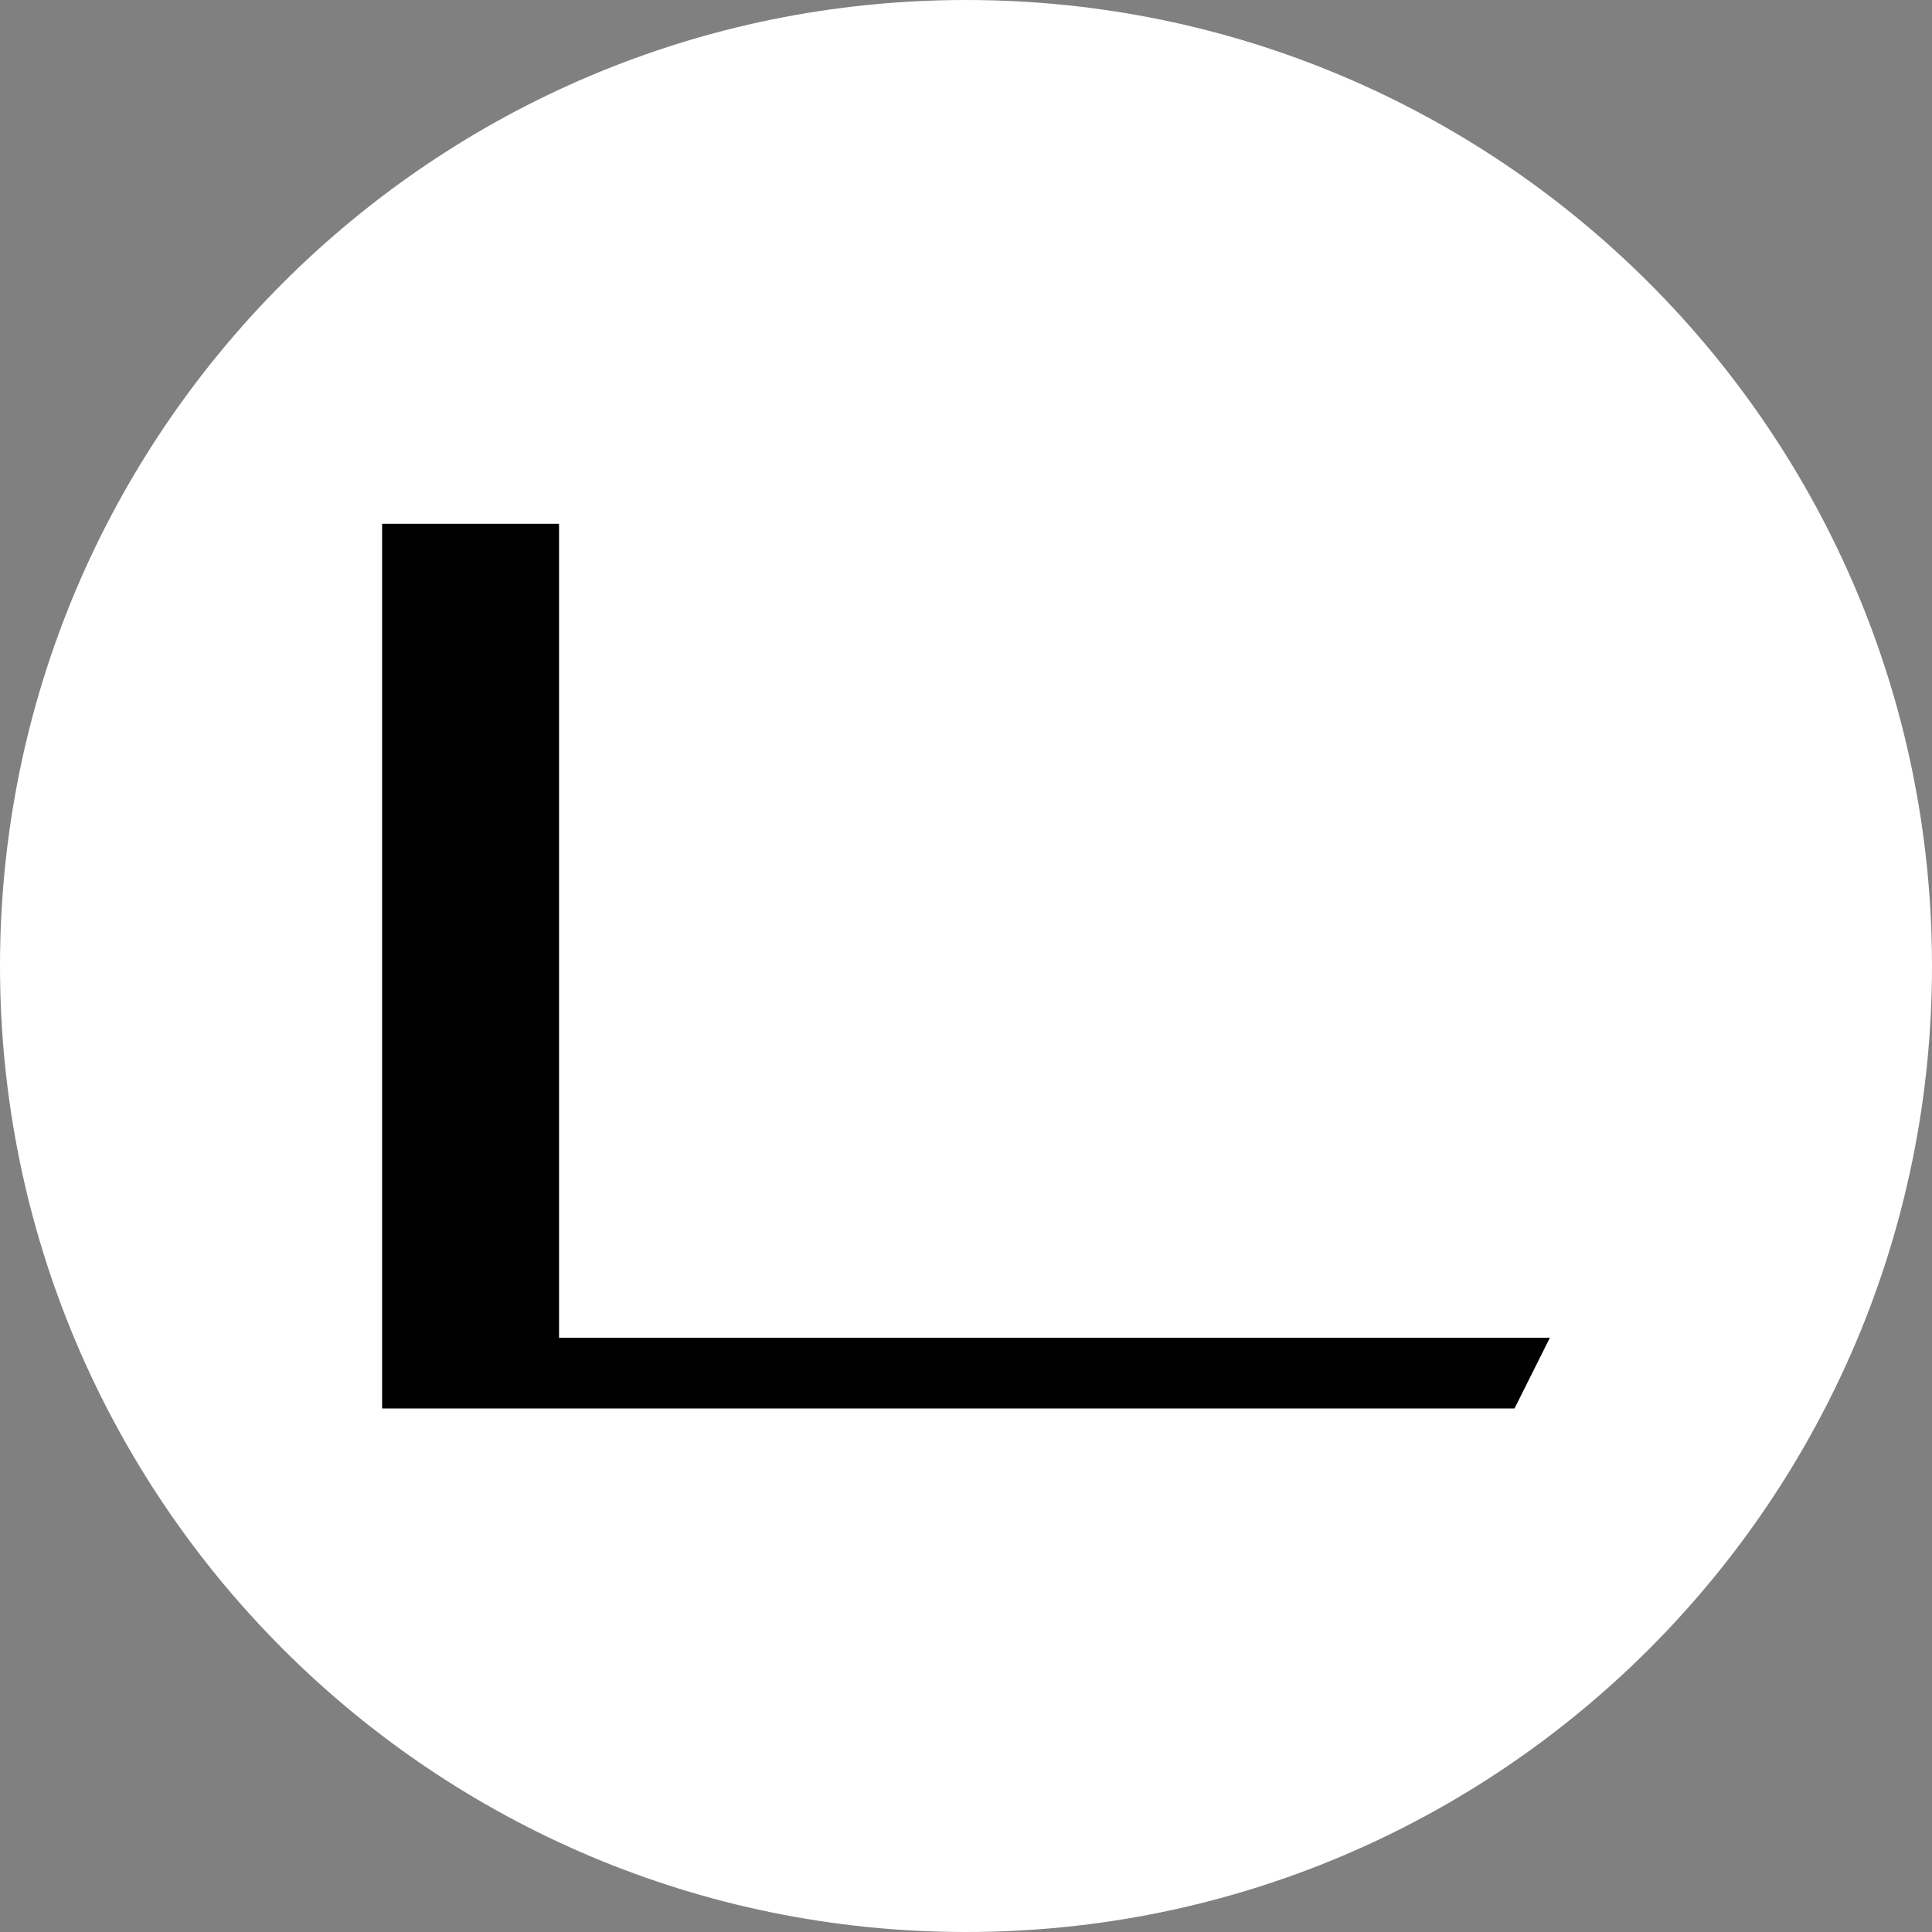 <svg xmlns="http://www.w3.org/2000/svg" fill="none" viewBox="0 0 450 450" height="450" width="450">
<rect x="0" y="0" width="450" height="450" fill="#808080" stroke="none"/>
<path fill="white" d="M0 225C0 100.736 100.736 0 225 0C349.264 0 450 100.736 450 225C450 349.264 349.264 450 225 450C100.736 450 0 349.264 0 225Z"></path>
<path fill="black" d="M89 328.061V122H130.212V311.576H361L352.758 328.061H89Z"></path>
</svg>
